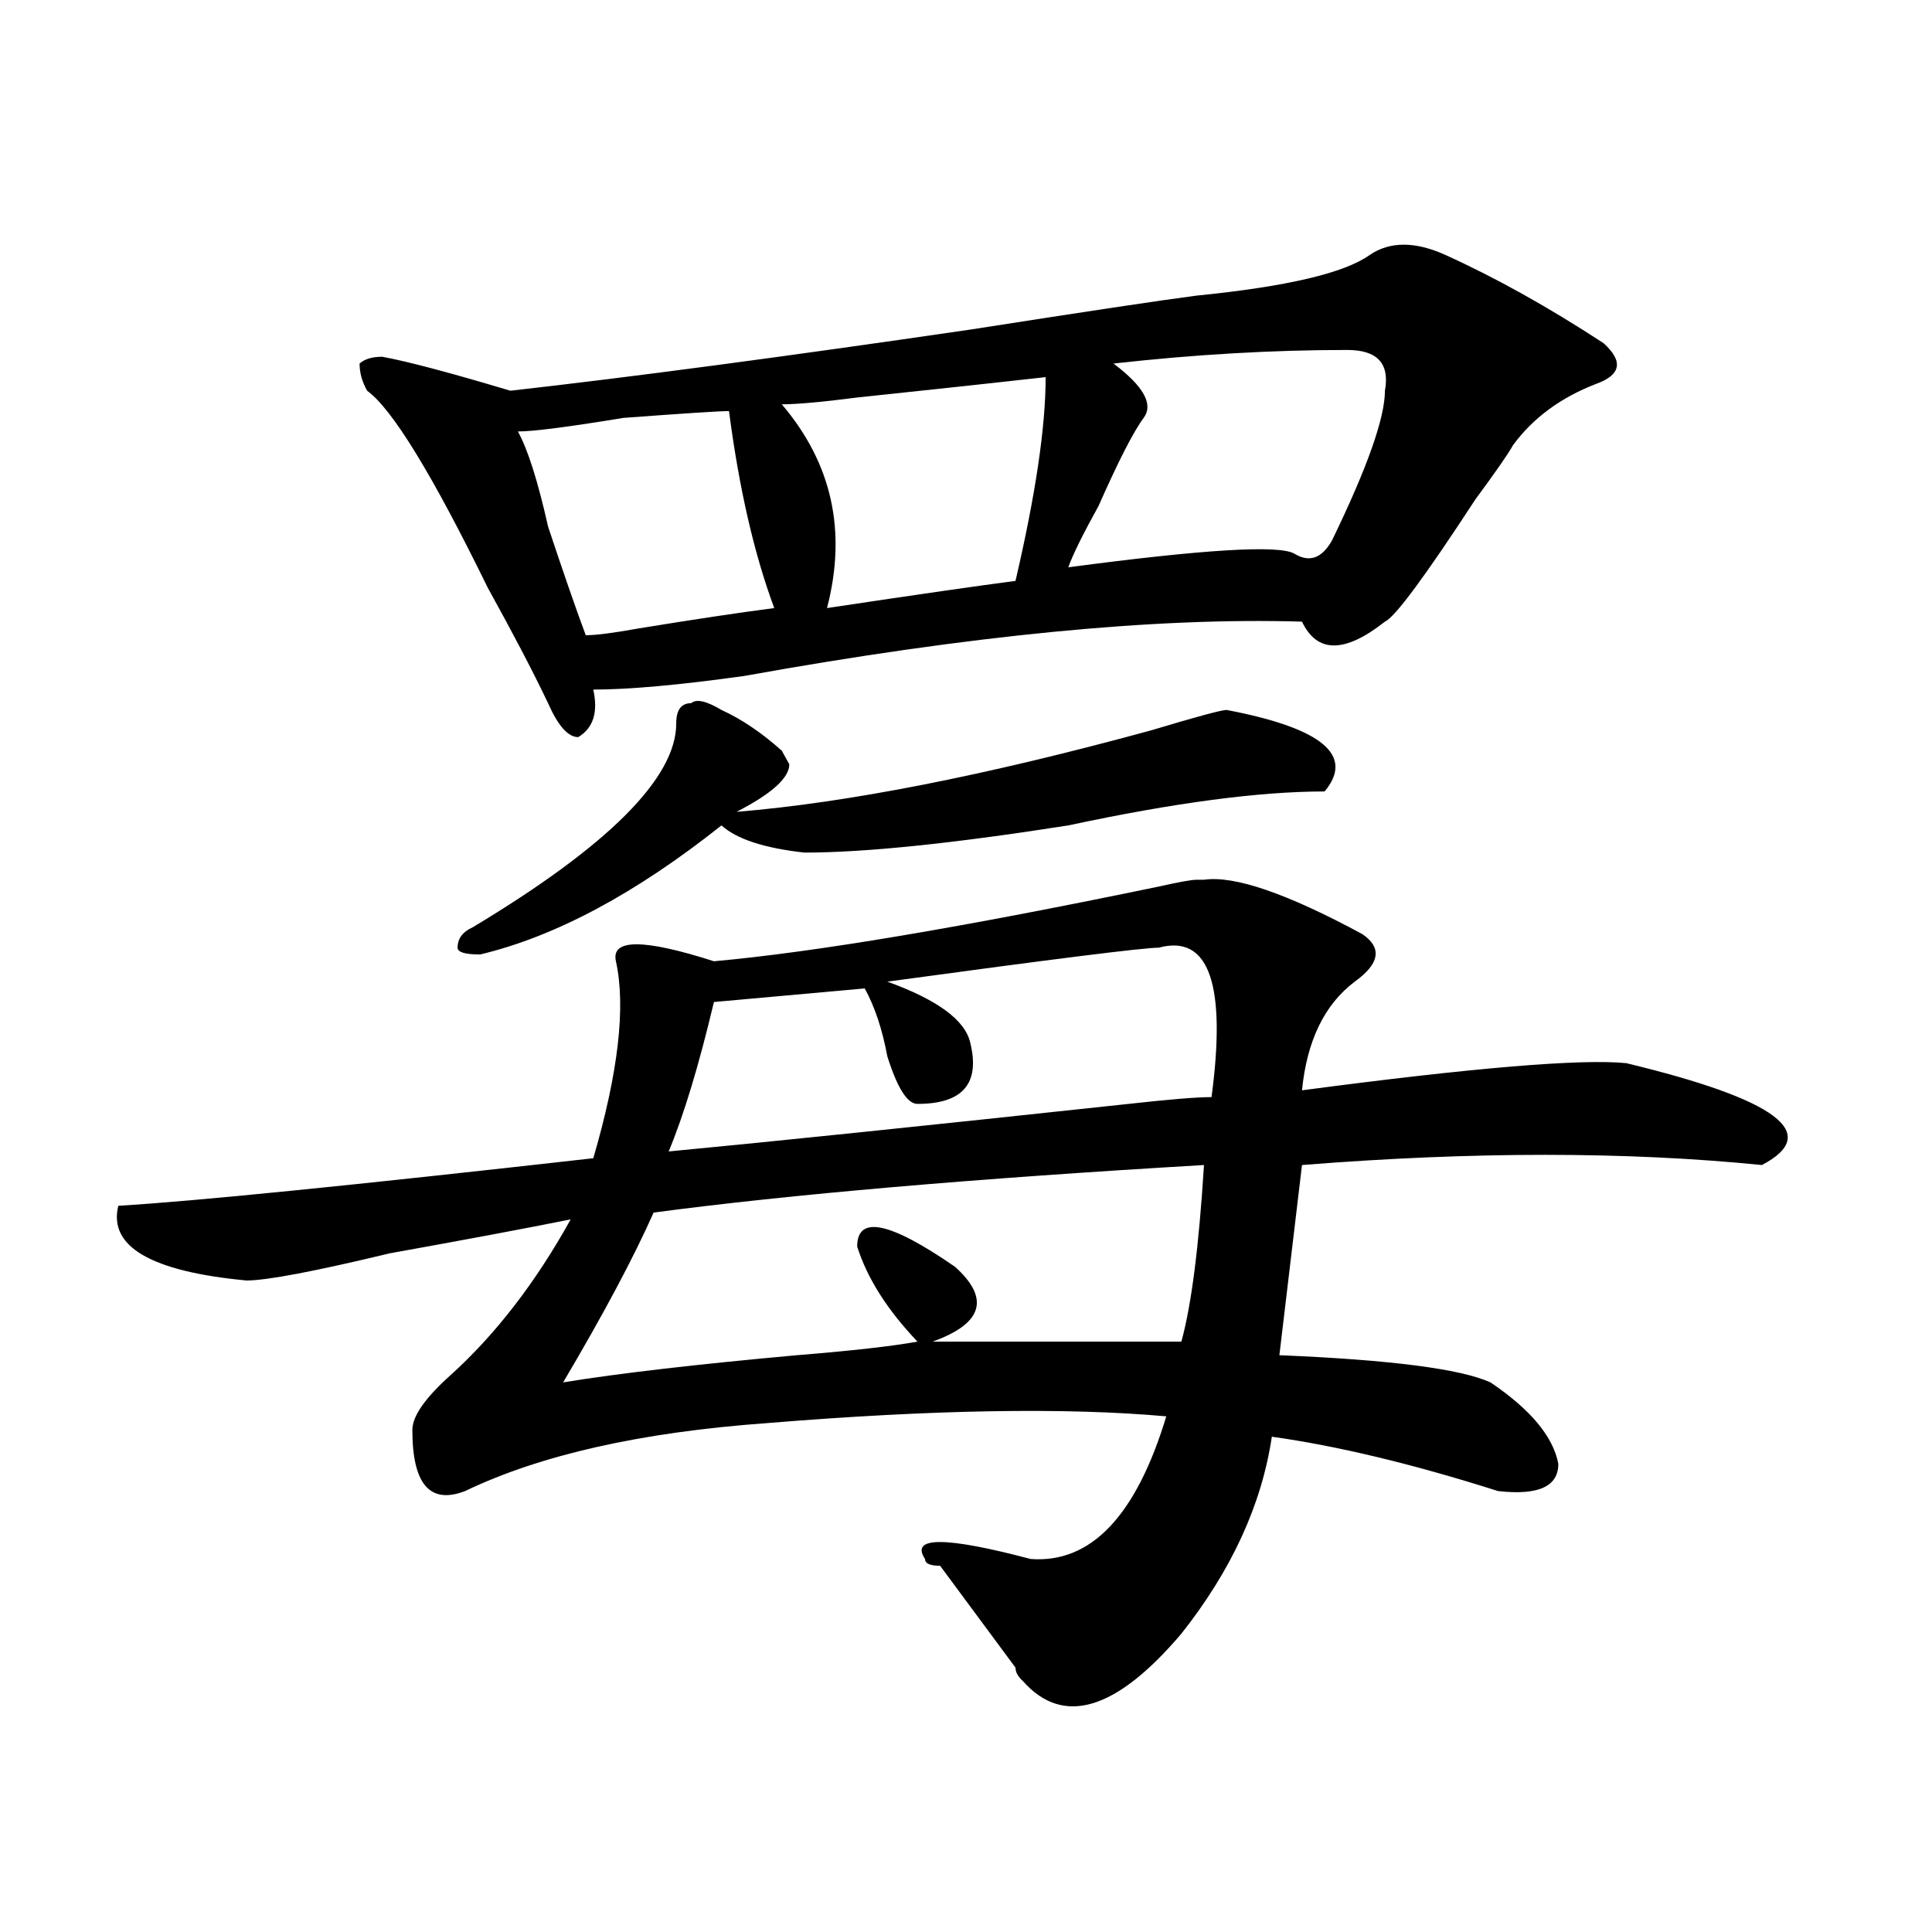 <?xml version="1.0" encoding="utf-8"?>
<!-- Generator: Adobe Illustrator 16.0.0, SVG Export Plug-In . SVG Version: 6.00 Build 0)  -->
<!DOCTYPE svg PUBLIC "-//W3C//DTD SVG 1.1//EN" "http://www.w3.org/Graphics/SVG/1.1/DTD/svg11.dtd">
<svg version="1.1" id="图层_1" xmlns="http://www.w3.org/2000/svg" xmlns:xlink="http://www.w3.org/1999/xlink" x="0px" y="0px"
	 width="1000px" height="1000px" viewBox="0 0 1000 1000" enable-background="new 0 0 1000 1000" xml:space="preserve">
<path d="M619.277,455.359h3.902c15.609-2.308,42.926,7.031,81.949,28.125c10.365,7.031,9.085,15.271-3.902,24.609
	c-15.609,11.755-24.756,30.487-27.316,56.25c88.412-11.7,144.387-16.37,167.801-14.063c78.047,18.786,101.461,36.364,70.242,52.734
	c-70.242-7.031-149.631-7.031-238.043,0l-11.707,98.438c57.193,2.362,93.656,7.031,109.266,14.063
	c20.792,14.063,32.499,28.125,35.121,42.188c0,11.755-10.427,16.425-31.219,14.063c-44.268-14.063-83.291-23.401-117.07-28.125
	c-5.244,35.156-20.854,69.104-46.828,101.953c-33.841,39.825-61.157,48.01-81.949,24.609c-2.622-2.362-3.902-4.725-3.902-7.031
	c-5.244-7.031-18.231-24.609-39.023-52.734c-5.244,0-7.805-1.153-7.805-3.516c-7.805-11.7,10.365-11.7,54.633,0
	c31.219,2.362,54.633-22.247,70.242-73.828c-52.072-4.669-120.973-3.516-206.824,3.516c-65.06,4.724-117.07,16.425-156.094,35.156
	c-18.231,7.031-27.316-3.516-27.316-31.641c0-7.031,6.463-16.37,19.512-28.125c23.414-21.094,44.206-48.011,62.438-80.859
	c-23.414,4.724-54.633,10.547-93.656,17.578c-39.023,9.394-63.779,14.063-74.145,14.063c-49.45-4.669-71.584-17.578-66.34-38.672
	c39.023-2.308,120.973-10.547,245.848-24.609c12.987-44.495,16.89-78.497,11.707-101.953c-2.622-11.7,14.268-11.7,50.73,0
	c52.011-4.669,128.777-17.578,230.238-38.672C610.131,456.567,616.655,455.359,619.277,455.359z M748.055,131.922
	c25.975,11.755,53.291,26.972,81.949,45.703c10.365,9.394,9.085,16.425-3.902,21.094c-18.231,7.031-32.561,17.578-42.926,31.641
	c-2.622,4.724-9.146,14.063-19.512,28.125c-26.036,39.88-41.646,60.974-46.828,63.281c-20.854,16.425-35.121,16.425-42.926,0
	c-75.486-2.308-171.703,7.031-288.773,28.125c-33.841,4.724-59.877,7.031-78.047,7.031c2.561,11.755,0,19.94-7.805,24.609
	c-5.244,0-10.427-5.823-15.609-17.578c-7.805-16.37-18.231-36.31-31.219-59.766c-28.658-58.558-49.45-92.56-62.438-101.953
	c-2.622-4.669-3.902-9.339-3.902-14.063c2.561-2.308,6.463-3.516,11.707-3.516c12.987,2.362,35.121,8.239,66.34,17.578
	c62.438-7.031,141.765-17.578,238.043-31.641c59.815-9.339,98.839-15.216,117.07-17.578c46.828-4.669,76.705-11.7,89.754-21.094
	C719.396,124.891,732.445,124.891,748.055,131.922z M634.887,367.469c49.389,9.394,66.34,23.456,50.73,42.188
	c-33.841,0-78.047,5.878-132.68,17.578c-59.877,9.394-105.363,14.063-136.582,14.063c-20.854-2.308-35.121-7.031-42.926-14.063
	c-44.268,35.156-85.852,57.458-124.875,66.797c-7.805,0-11.707-1.153-11.707-3.516c0-4.669,2.561-8.185,7.805-10.547
	c70.242-42.188,105.363-77.344,105.363-105.469c0-7.031,2.561-10.547,7.805-10.547c2.561-2.308,7.805-1.153,15.609,3.516
	c10.365,4.724,20.792,11.755,31.219,21.094l3.902,7.031c0,7.031-9.146,15.271-27.316,24.609
	c57.193-4.669,128.777-18.731,214.629-42.188C619.277,370.984,632.265,367.469,634.887,367.469z M377.332,212.781
	c-5.244,0-23.414,1.208-54.633,3.516c-28.658,4.724-46.828,7.031-54.633,7.031c5.183,9.394,10.365,25.817,15.609,49.219
	c7.805,23.456,14.268,42.188,19.512,56.25c5.183,0,14.268-1.153,27.316-3.516c28.597-4.669,52.011-8.185,70.242-10.547
	C390.319,286.609,382.515,252.661,377.332,212.781z M338.309,627.625c-10.427,23.456-26.036,52.734-46.828,87.891
	c28.597-4.669,68.9-9.339,120.973-14.063c28.597-2.308,49.389-4.669,62.438-7.031c-15.609-16.37-26.036-32.794-31.219-49.219
	c0-16.37,16.89-12.854,50.73,10.547c18.17,16.425,14.268,29.333-11.707,38.672c64.998,0,107.924,0,128.777,0
	c5.183-18.731,9.085-49.219,11.707-91.406C503.487,610.047,408.551,618.286,338.309,627.625z M599.766,490.516
	c-7.805,0-54.633,5.878-140.484,17.578c25.975,9.394,40.304,19.94,42.926,31.641c5.183,21.094-3.902,31.641-27.316,31.641
	c-5.244,0-10.427-8.185-15.609-24.609c-2.622-14.063-6.524-25.763-11.707-35.156l-78.047,7.031
	c-7.805,32.849-15.609,58.612-23.414,77.344c49.389-4.669,128.777-12.854,238.043-24.609c20.792-2.308,35.121-3.516,42.926-3.516
	C634.887,509.302,625.74,483.484,599.766,490.516z M541.23,195.203c-20.854,2.362-53.353,5.878-97.559,10.547
	c-18.231,2.362-31.219,3.516-39.023,3.516c25.975,30.487,33.779,65.644,23.414,105.469c46.828-7.031,79.327-11.7,97.559-14.063
	C535.986,256.177,541.23,221.021,541.23,195.203z M697.324,181.141c-39.023,0-79.389,2.362-120.973,7.031
	c15.609,11.755,20.792,21.094,15.609,28.125c-5.244,7.031-13.049,22.302-23.414,45.703c-7.805,14.063-13.049,24.609-15.609,31.641
	c70.242-9.339,109.266-11.7,117.07-7.031c7.805,4.724,14.268,2.362,19.512-7.031c18.17-37.464,27.316-63.281,27.316-77.344
	C719.396,188.172,712.934,181.141,697.324,181.141z"/>
</svg>
